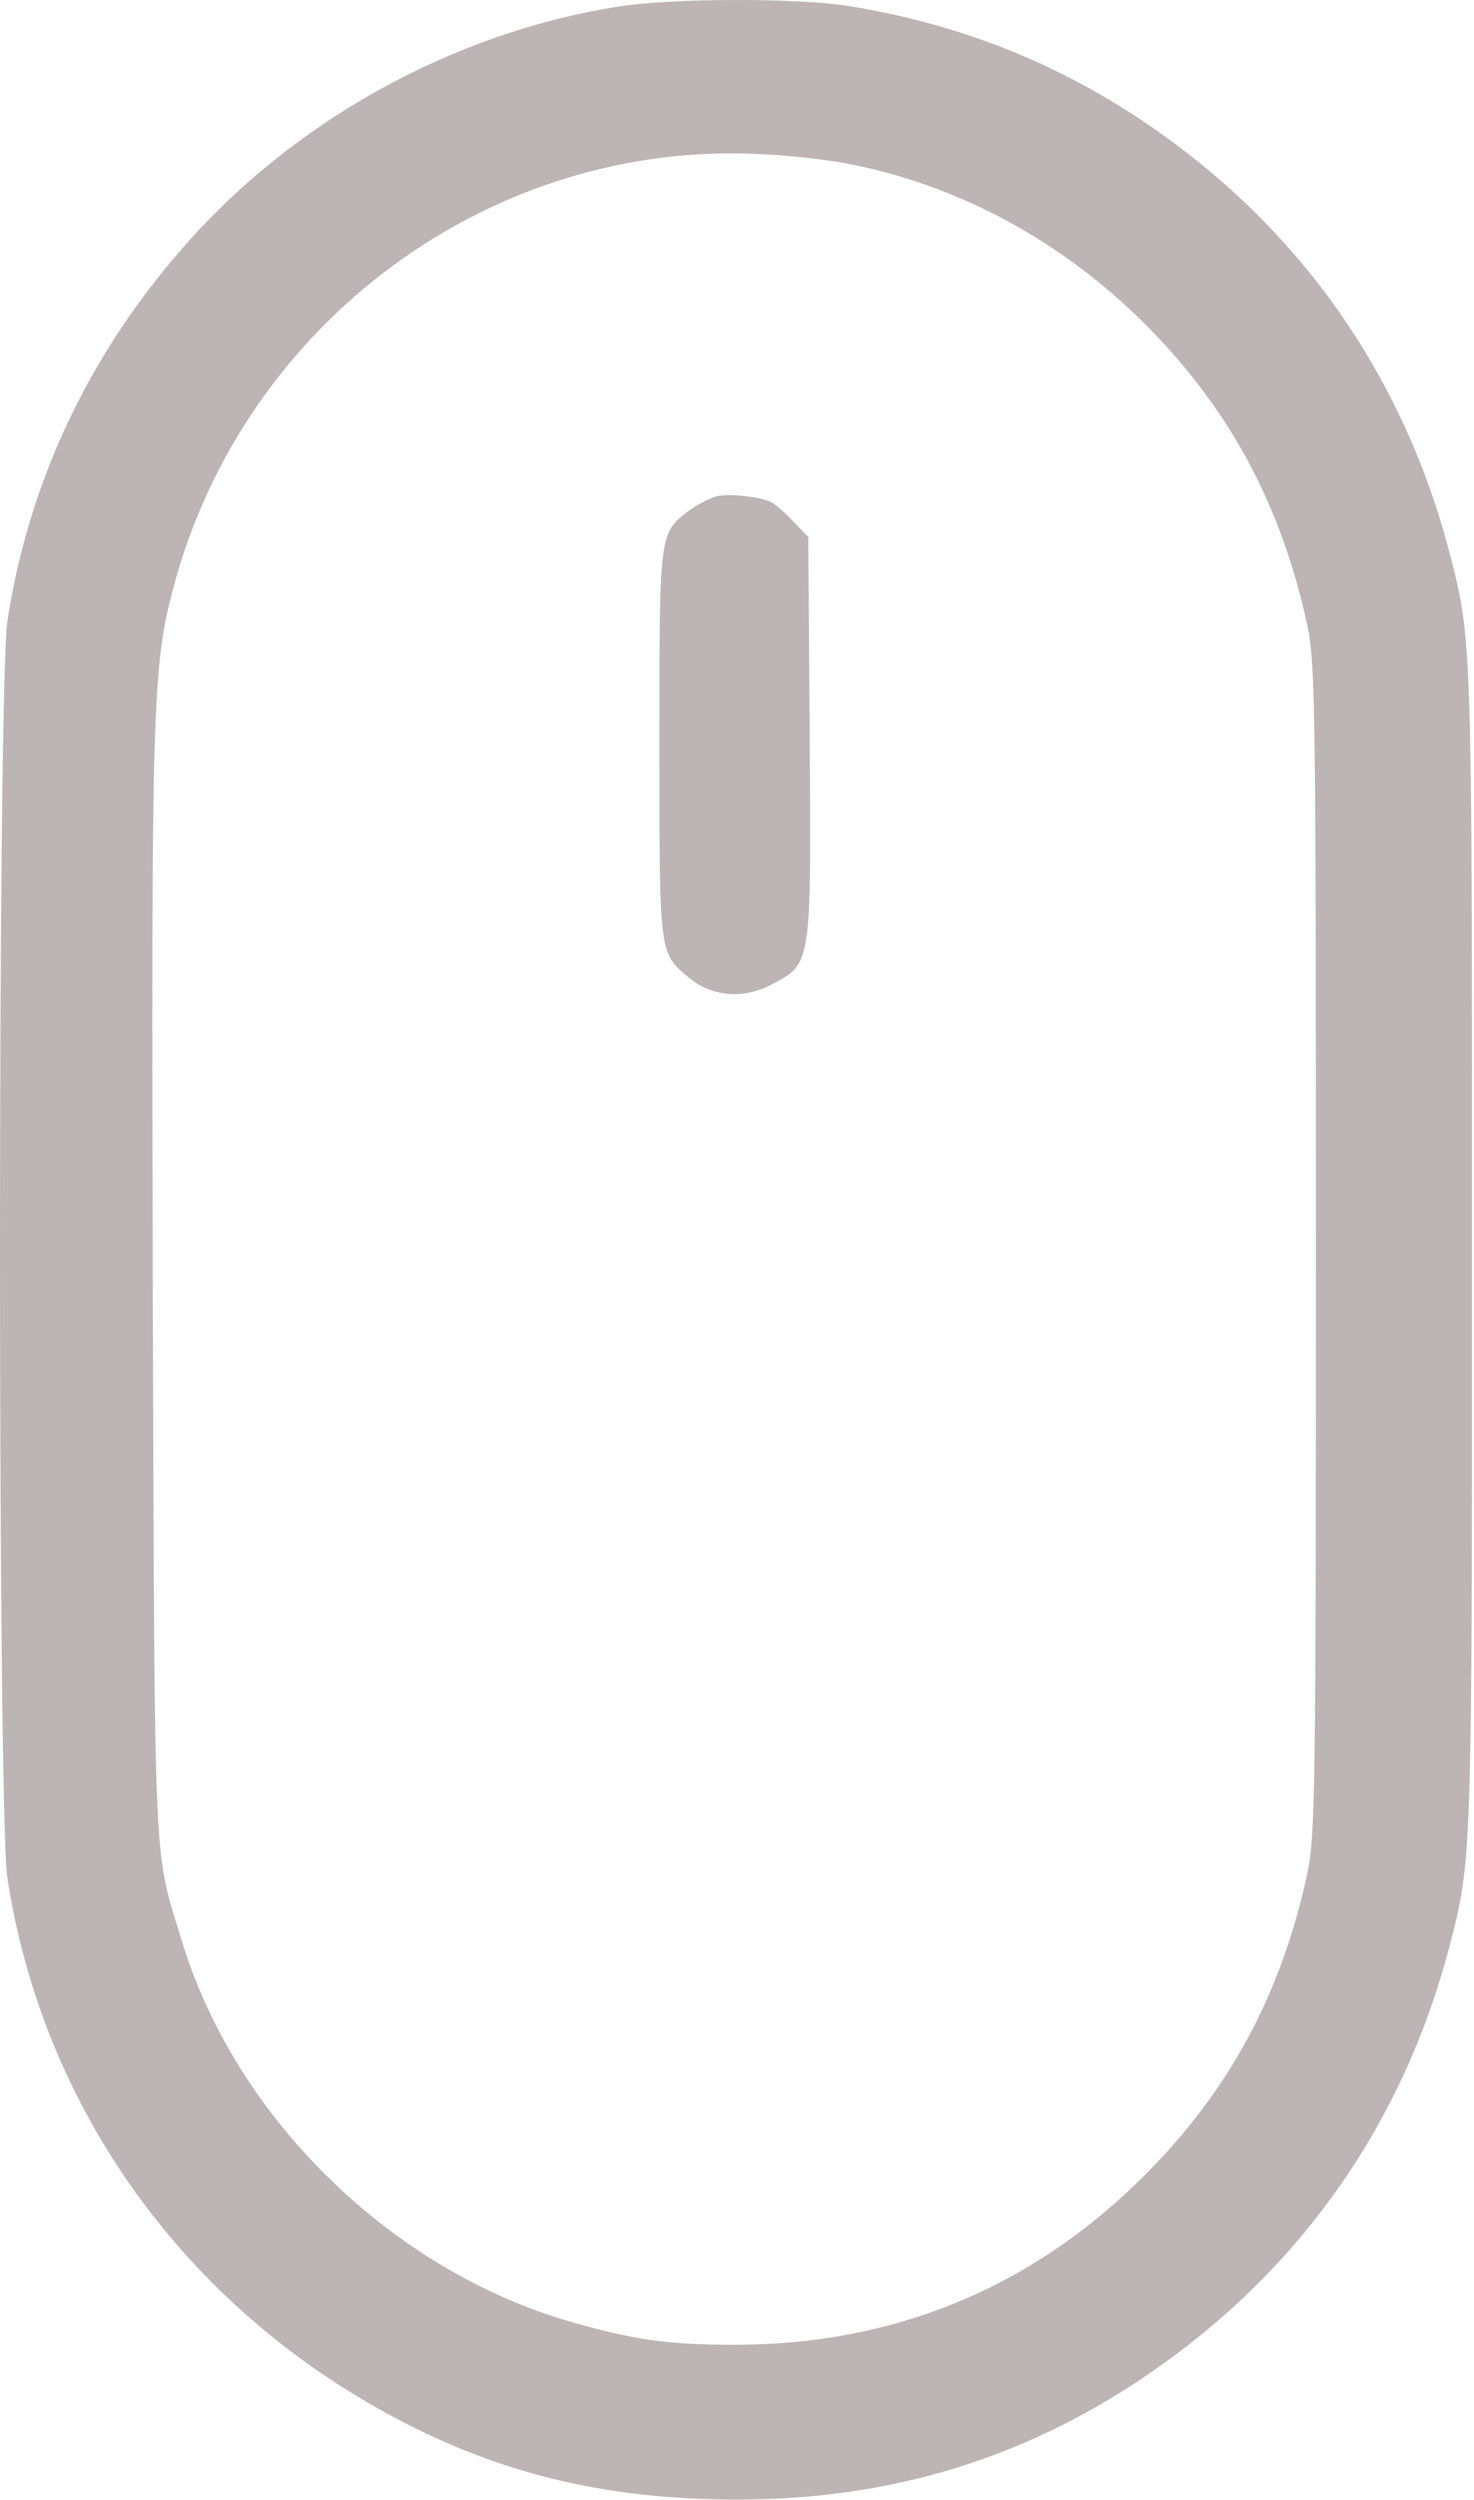 <?xml version="1.0" encoding="UTF-8"?> <svg xmlns="http://www.w3.org/2000/svg" width="302" height="512" viewBox="0 0 302 512" fill="none"> <path d="M126.6 1.363C92.5 6.763 59.7 24.963 37 51.263C17.8 73.363 5.8 99.163 1.5 127.263C-0.5 140.663 -0.5 371.063 1.5 384.463C8.7 431.763 37.9 472.363 81.2 495.263C102.7 506.663 124.4 511.863 151.1 511.863C185 511.863 214.4 502.063 241.3 481.863C269 461.063 288 432.663 296.9 398.863C301.6 380.863 301.6 381.363 301.6 255.863C301.6 130.363 301.6 130.863 296.9 112.863C288 79.063 269 50.663 241.3 29.863C221.2 14.763 199.2 5.363 174.1 1.263C163.7 -0.437 137.7 -0.437 126.6 1.363ZM173.4 33.463C196.1 37.763 217.5 49.263 234.6 66.363C251.8 83.563 262.5 103.363 267.8 127.863C269.5 135.863 269.6 144.063 269.6 255.863C269.6 367.663 269.5 375.863 267.8 383.863C262.5 408.363 251.8 428.163 234.6 445.363C211.6 468.463 183.2 480.163 150.6 480.163C136.7 480.163 129.8 479.163 116.6 475.363C79.9 464.663 48.1 433.463 37.2 397.263C31.4 378.263 31.7 385.763 31.3 263.863C31 144.263 31.2 136.463 35.6 120.063C50.1 65.963 100.6 28.763 155.6 31.563C161.1 31.763 169.1 32.663 173.4 33.463Z" fill="#BDB4B5"></path> <path d="M147.1 101.563C145.7 101.863 143.1 103.163 141.3 104.463C135 109.263 135.1 108.763 135.1 152.363C135.1 195.663 135 195.063 141.1 200.163C145.7 204.063 152.1 204.663 157.8 201.763C166.3 197.263 166.2 198.363 165.9 151.163L165.6 109.963L162.6 106.863C161 105.063 158.9 103.363 158.1 102.863C155.9 101.763 150 101.063 147.1 101.563Z" fill="#BDB4B5"></path> </svg> 